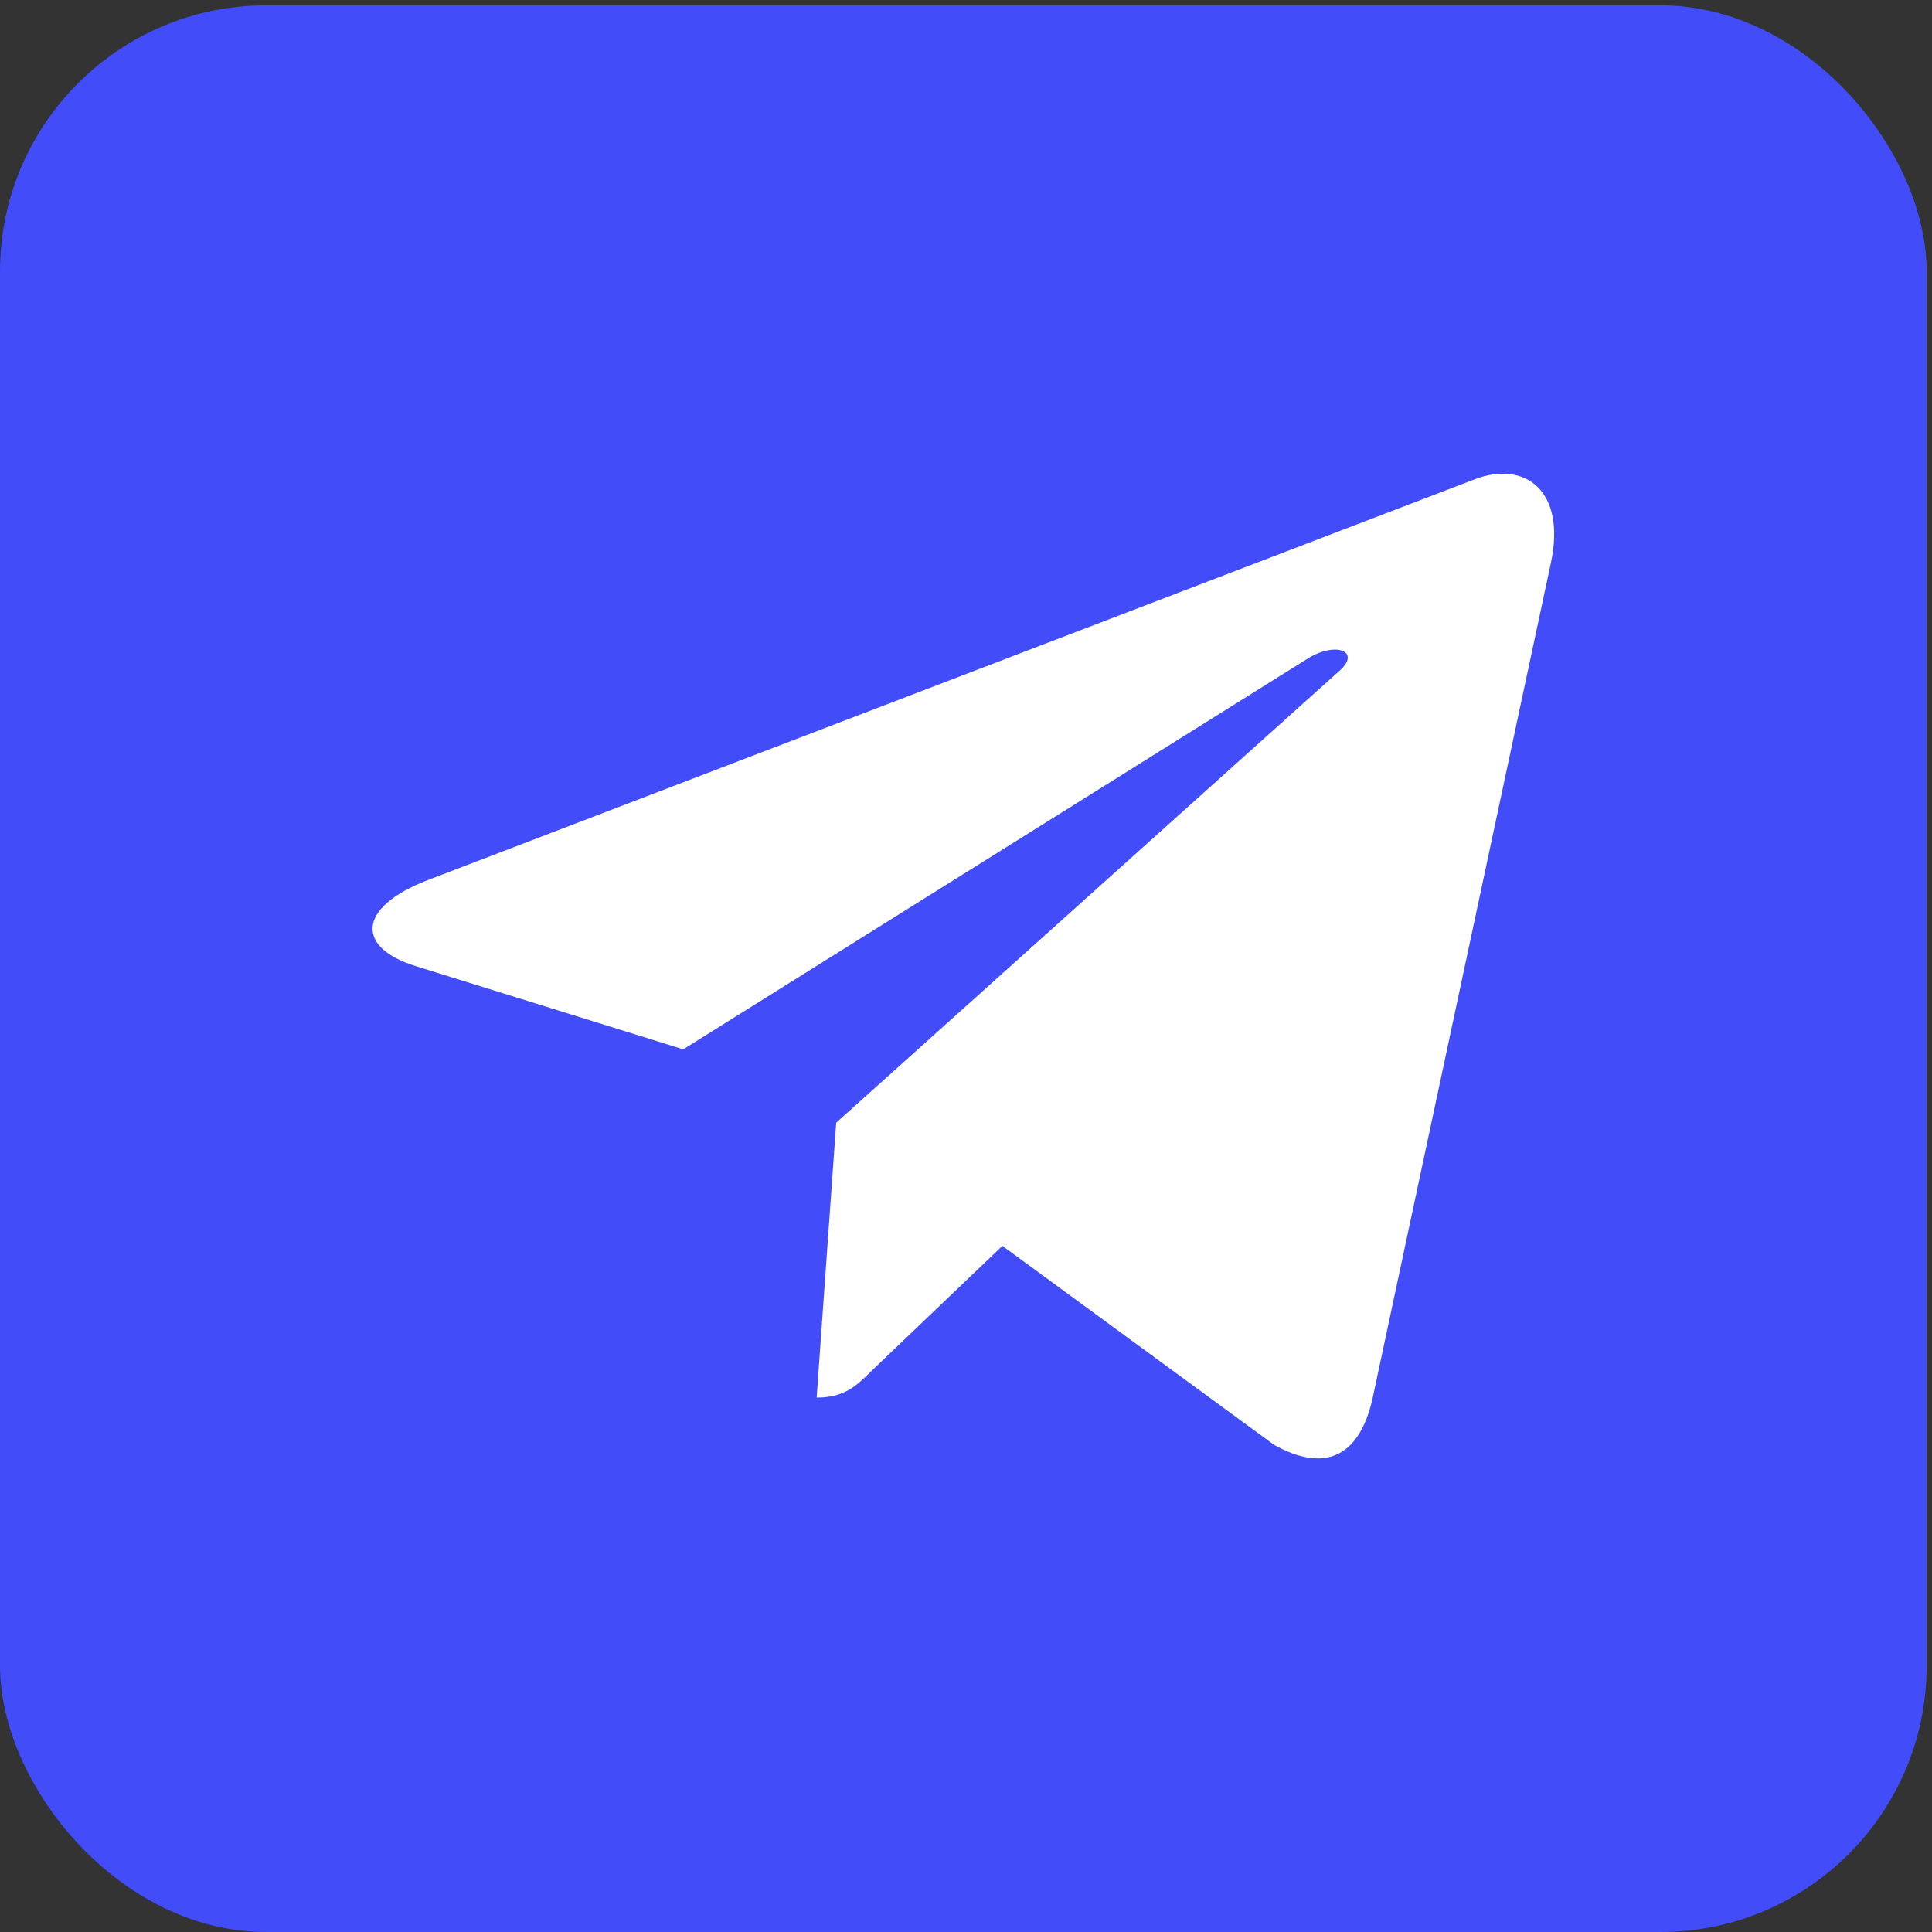 <?xml version="1.0" encoding="UTF-8"?> <svg xmlns="http://www.w3.org/2000/svg" width="59" height="59" viewBox="0 0 59 59" fill="none"><rect x="0" y="0" width="59" height="59" fill="#333333" stroke="none"/><rect y="0.163" width="58.837" height="58.837" rx="8.127" fill="#424CF9"></rect><path d="M25.536 34.285L24.939 42.681C25.793 42.681 26.163 42.314 26.607 41.873L30.611 38.047L38.907 44.123C40.429 44.971 41.501 44.524 41.912 42.723L47.358 17.204L47.359 17.203C47.842 14.954 46.546 14.074 45.063 14.626L13.052 26.881C10.867 27.729 10.901 28.947 12.681 29.499L20.865 32.045L39.874 20.15C40.769 19.558 41.582 19.885 40.913 20.478L25.536 34.285Z" fill="white"></path></svg> 